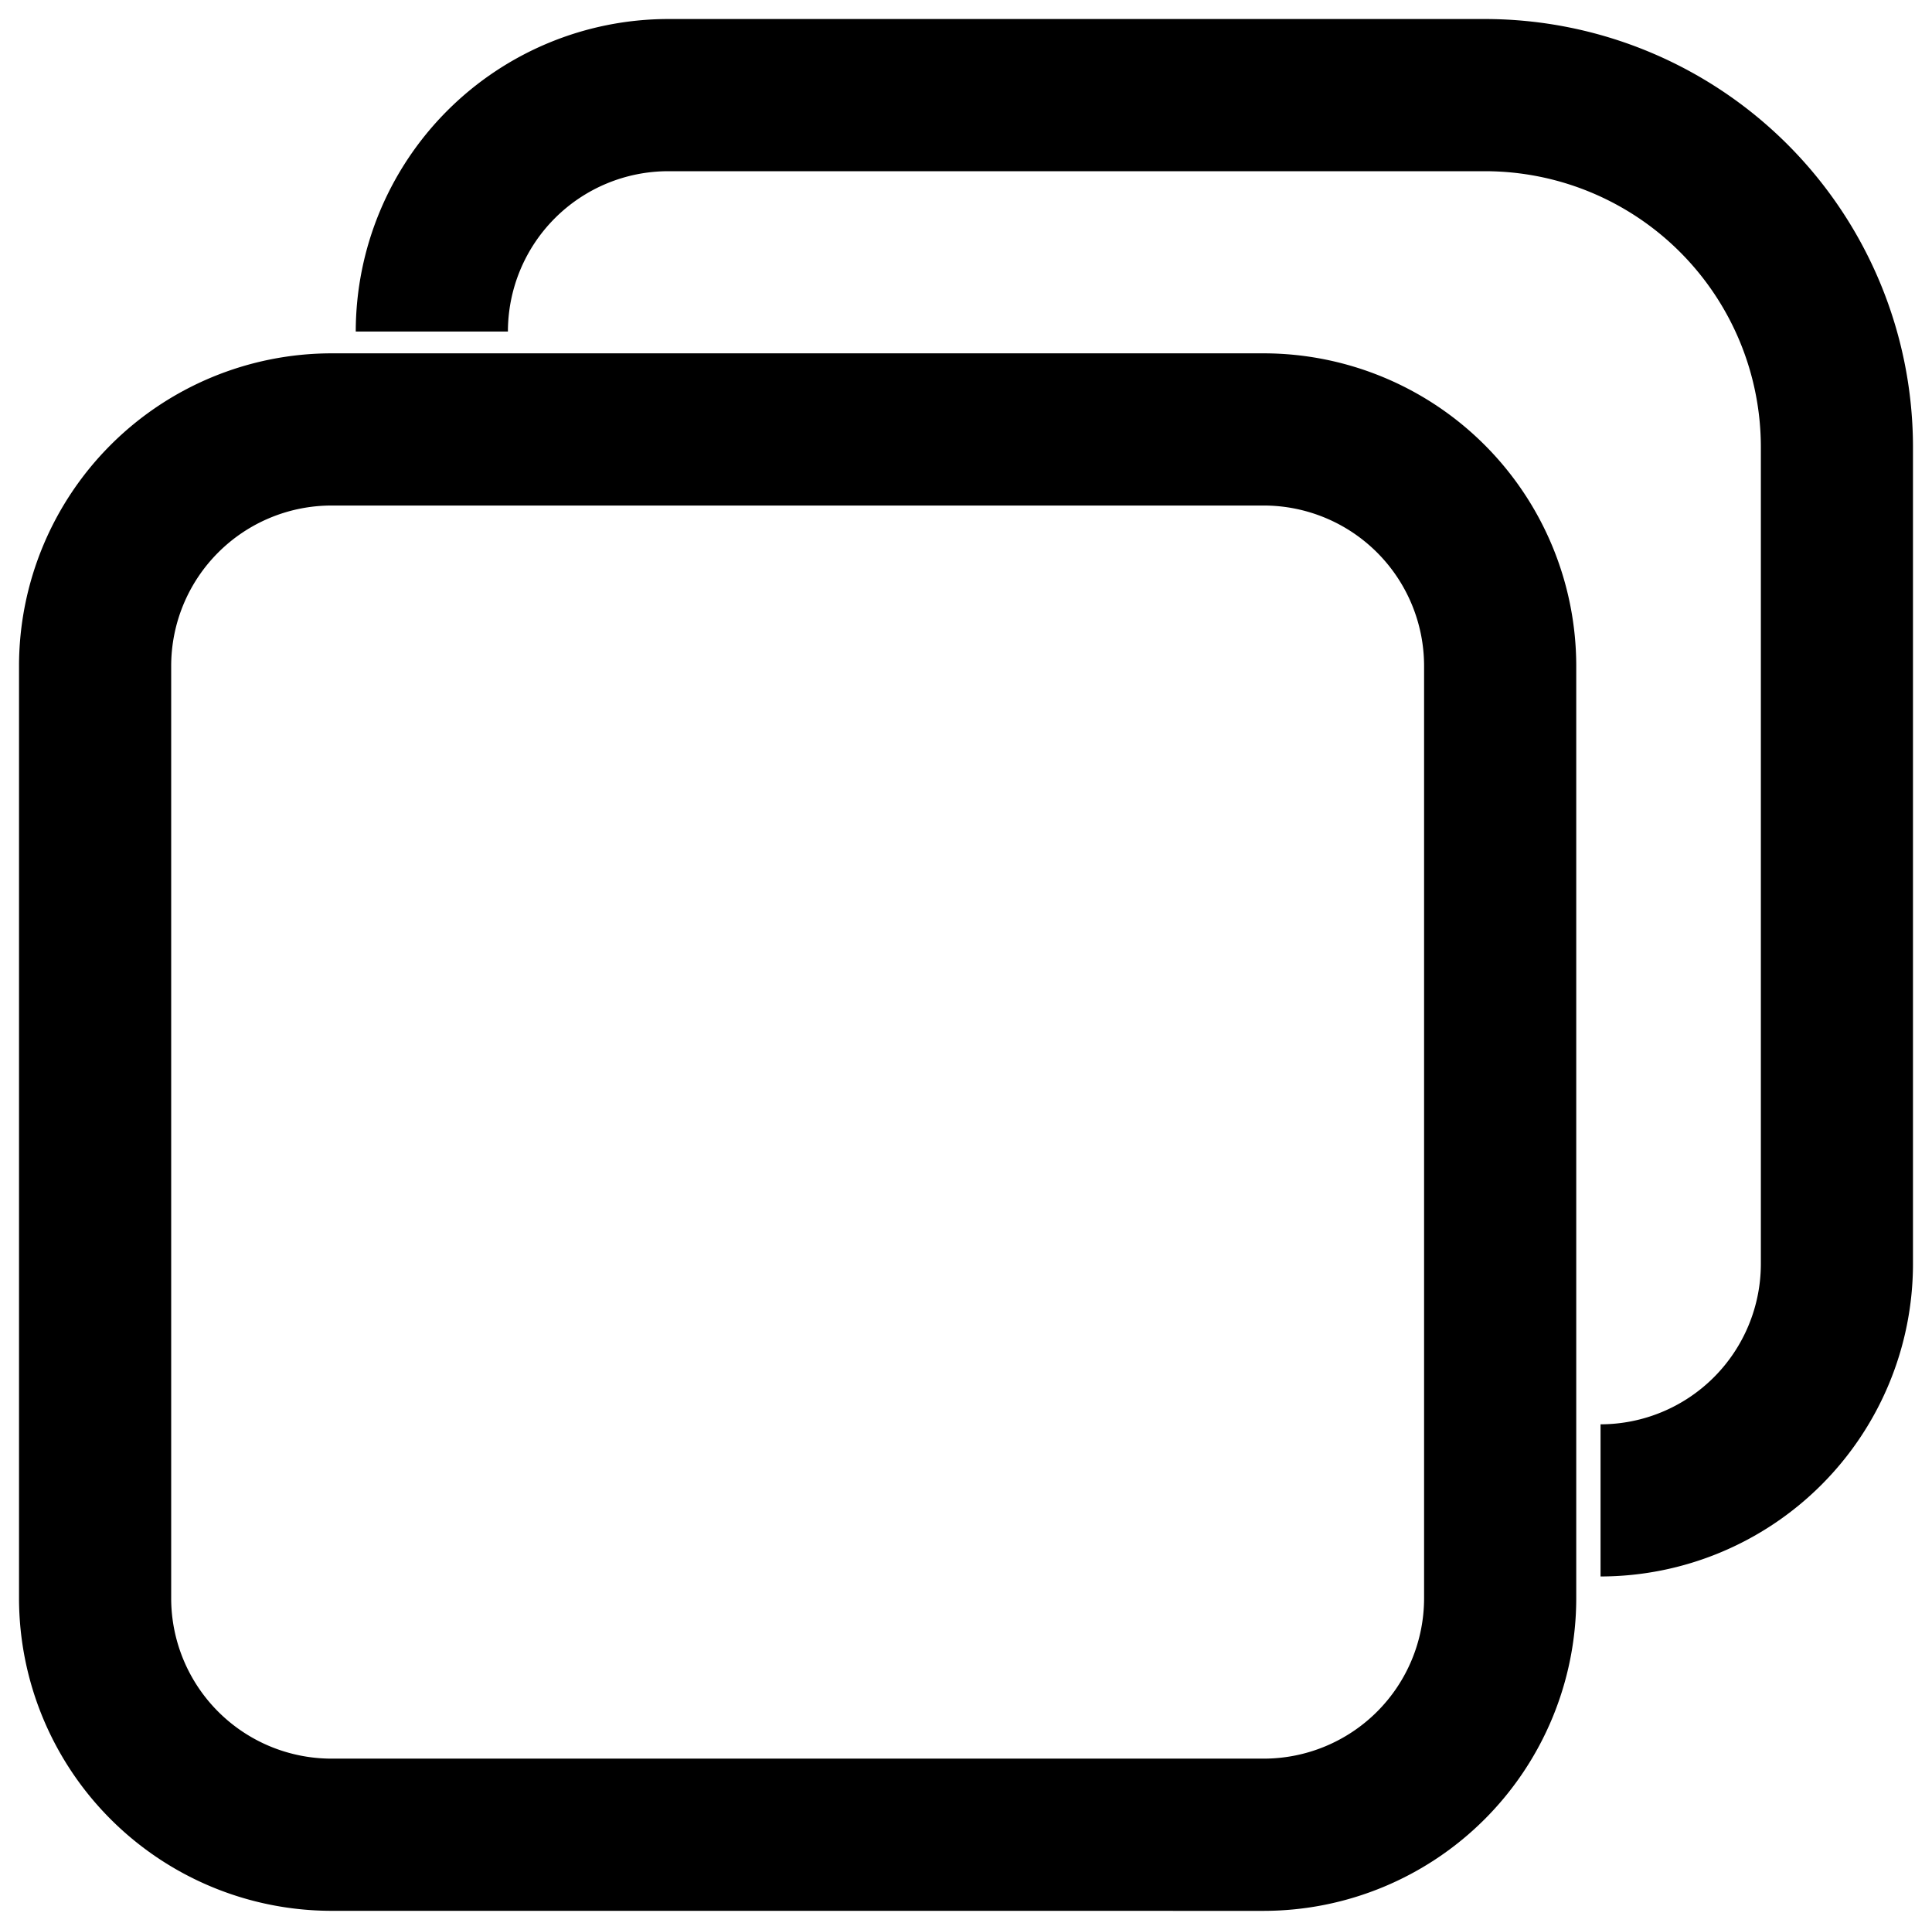 <svg xmlns="http://www.w3.org/2000/svg" width="50.788" height="50.723" viewBox="0 0 50.788 50.723">
  <path id="Copy-Icon-SVG-098567" d="M8.213,49.723A8.222,8.222,0,0,1,0,41.511V17A8.222,8.222,0,0,1,8.213,8.787H32.724A8.222,8.222,0,0,1,40.936,17V41.511a8.222,8.222,0,0,1-8.212,8.213ZM4,17V41.511a4.217,4.217,0,0,0,4.214,4.212H32.724a4.217,4.217,0,0,0,4.212-4.212V17a4.218,4.218,0,0,0-4.212-4.213H8.213A4.218,4.218,0,0,0,4,17ZM41.575,36.936a4.219,4.219,0,0,0,4.214-4.213V11.245A7.254,7.254,0,0,0,38.543,4H17.064a4.217,4.217,0,0,0-4.212,4.214h-4A8.221,8.221,0,0,1,17.064,0H38.543A11.258,11.258,0,0,1,49.788,11.245V32.723a8.221,8.221,0,0,1-8.213,8.212Z" transform="translate(0.5 0.5)" stroke="rgba(0,0,0,0)" stroke-miterlimit="10" stroke-width="1"/>
</svg>
